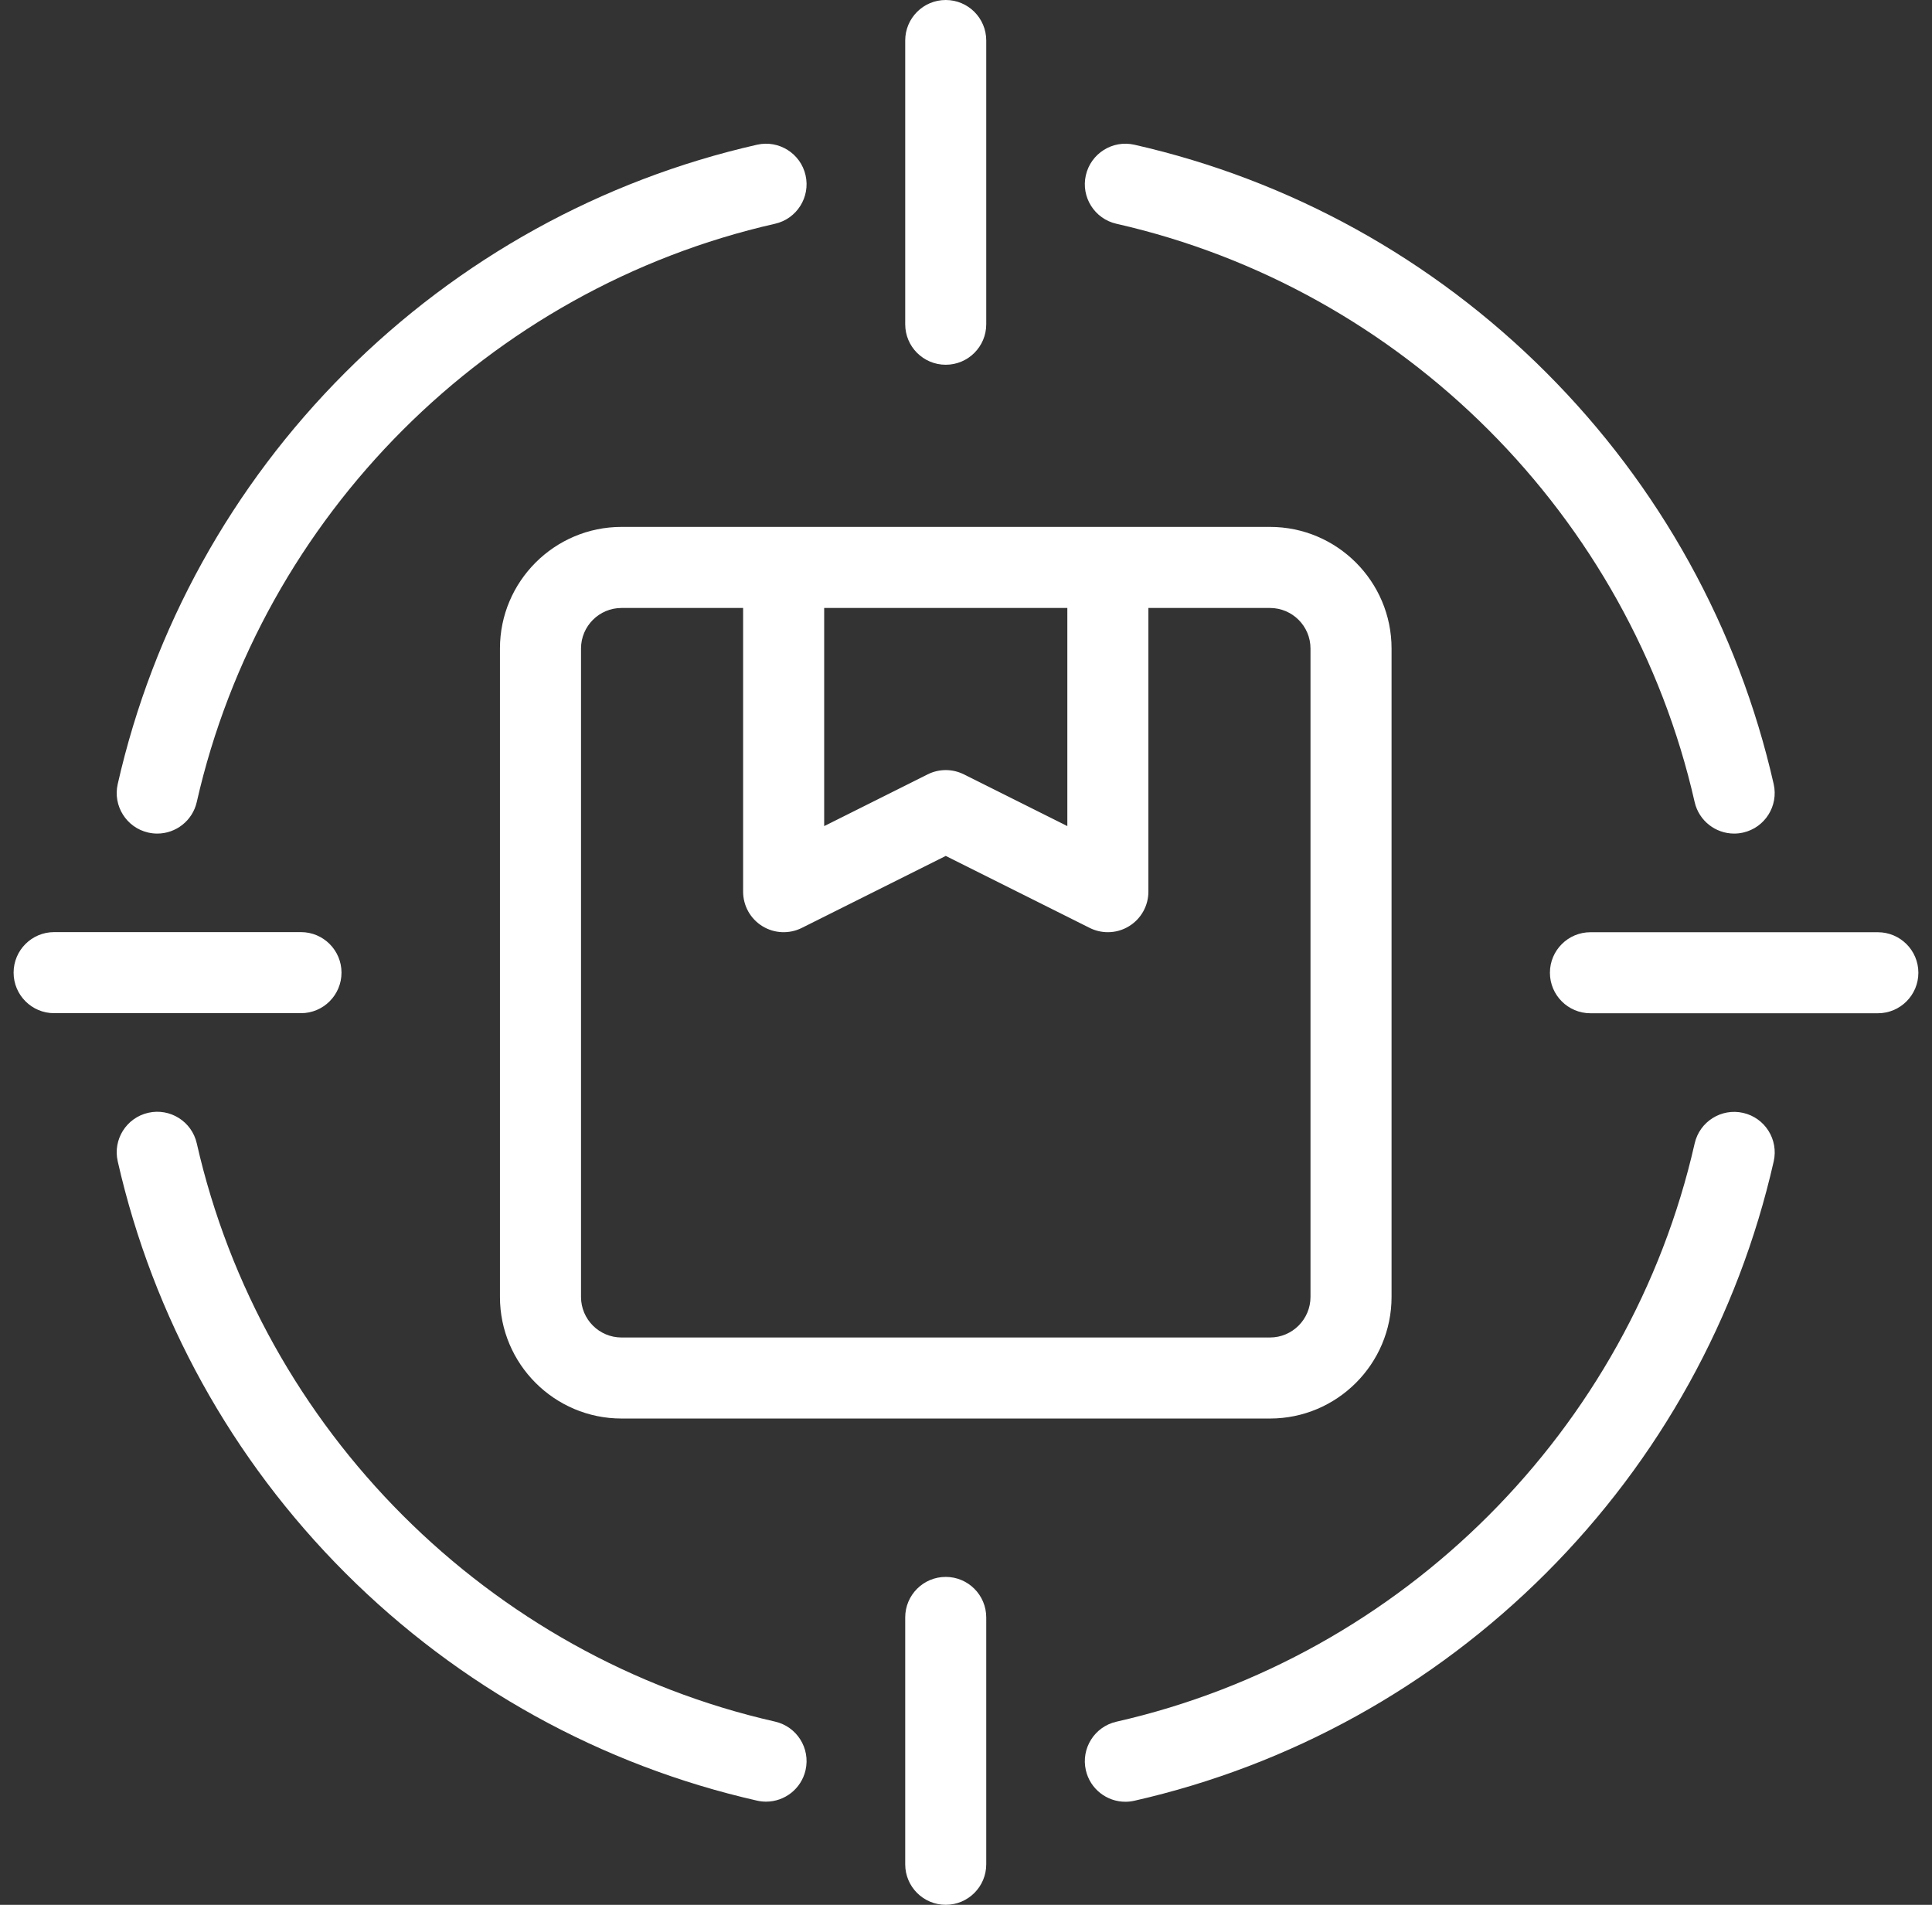 <svg width="71" height="70" viewBox="0 0 71 70" fill="none" xmlns="http://www.w3.org/2000/svg">
<rect x="0" y="0" width="71" height="70" fill="#333333" stroke="none"/>
<g clip-path="url(#clip0_1_14812)">
<path d="M22.841 19.363C20.377 19.363 18.373 21.368 18.373 23.831V47.661C18.373 50.125 20.377 52.129 22.841 52.129H46.671C49.135 52.129 51.139 50.125 51.139 47.661V23.831C51.139 21.368 49.135 19.363 46.671 19.363H22.841ZM30.288 22.342H39.224V30.358L35.422 28.457C35.003 28.247 34.509 28.247 34.09 28.457L30.288 30.358V22.342H30.288ZM48.16 23.831V47.661C48.16 48.482 47.492 49.151 46.671 49.151H22.841C22.02 49.151 21.352 48.482 21.352 47.661V23.831C21.352 23.01 22.02 22.342 22.841 22.342H27.309V32.767C27.309 33.284 27.576 33.763 28.015 34.034C28.454 34.306 29.003 34.33 29.465 34.1L34.756 31.454L40.047 34.1C40.258 34.205 40.486 34.257 40.714 34.257C40.986 34.257 41.258 34.182 41.496 34.034C41.936 33.763 42.203 33.283 42.203 32.767V22.342H46.671C47.492 22.342 48.16 23.01 48.16 23.831V23.831Z" fill="white"/>
<path d="M5.449 30.596C5.56 30.621 5.671 30.633 5.78 30.633C6.46 30.633 7.074 30.164 7.231 29.473C9.619 18.952 17.96 10.611 28.481 8.223C29.283 8.042 29.786 7.244 29.604 6.441C29.422 5.639 28.624 5.137 27.822 5.318C22.097 6.617 16.865 9.51 12.692 13.684C8.518 17.857 5.625 23.089 4.326 28.814C4.144 29.616 4.647 30.414 5.449 30.596V30.596Z" fill="white"/>
<path d="M28.481 63.266C17.959 60.879 9.618 52.537 7.231 42.016C7.049 41.214 6.251 40.711 5.449 40.893C4.647 41.075 4.144 41.872 4.326 42.675C5.625 48.4 8.518 53.632 12.691 57.806C16.865 61.979 22.097 64.872 27.822 66.171C27.933 66.196 28.044 66.208 28.153 66.208C28.833 66.208 29.447 65.74 29.604 65.048C29.786 64.246 29.283 63.448 28.481 63.266L28.481 63.266Z" fill="white"/>
<path d="M64.06 40.897C63.258 40.715 62.46 41.217 62.278 42.02C59.89 52.541 51.549 60.883 41.027 63.27C40.225 63.452 39.722 64.25 39.904 65.052C40.061 65.743 40.675 66.212 41.356 66.212C41.465 66.212 41.576 66.2 41.687 66.175C47.411 64.876 52.643 61.983 56.817 57.809C60.991 53.636 63.883 48.404 65.183 42.679C65.365 41.877 64.862 41.079 64.06 40.897L64.06 40.897Z" fill="white"/>
<path d="M41.027 8.223C51.548 10.611 59.889 18.952 62.277 29.473C62.434 30.164 63.048 30.633 63.728 30.633C63.837 30.633 63.948 30.621 64.059 30.596C64.861 30.414 65.364 29.616 65.182 28.814C63.883 23.089 60.99 17.857 56.816 13.684C52.643 9.51 47.411 6.617 41.687 5.318C40.885 5.137 40.087 5.639 39.904 6.441C39.722 7.243 40.225 8.041 41.027 8.223Z" fill="white"/>
<path d="M34.755 13.404C35.577 13.404 36.244 12.738 36.244 11.915V1.489C36.244 0.667 35.578 0 34.755 0C33.932 0 33.266 0.667 33.266 1.489V11.915C33.266 12.738 33.932 13.404 34.755 13.404Z" fill="white"/>
<path d="M34.755 57.949C33.932 57.949 33.266 58.616 33.266 59.439V68.51C33.266 69.332 33.932 69.999 34.755 69.999C35.578 69.999 36.244 69.332 36.244 68.51V59.439C36.244 58.616 35.578 57.949 34.755 57.949Z" fill="white"/>
<path d="M69.01 34.258H58.448C57.626 34.258 56.959 34.925 56.959 35.747C56.959 36.57 57.626 37.236 58.448 37.236H69.01C69.832 37.236 70.499 36.57 70.499 35.747C70.499 34.925 69.832 34.258 69.01 34.258Z" fill="white"/>
<path d="M12.55 35.743C12.55 34.921 11.883 34.254 11.061 34.254H1.989C1.167 34.254 0.5 34.921 0.5 35.743C0.5 36.566 1.167 37.233 1.989 37.233H11.061C11.883 37.233 12.55 36.566 12.55 35.743Z" fill="white"/>
</g>
<defs>
<clipPath id="clip0_1_14812">
<rect width="70" height="70" fill="white" transform="translate(0.5)"/>
</clipPath>
</defs>
</svg>
